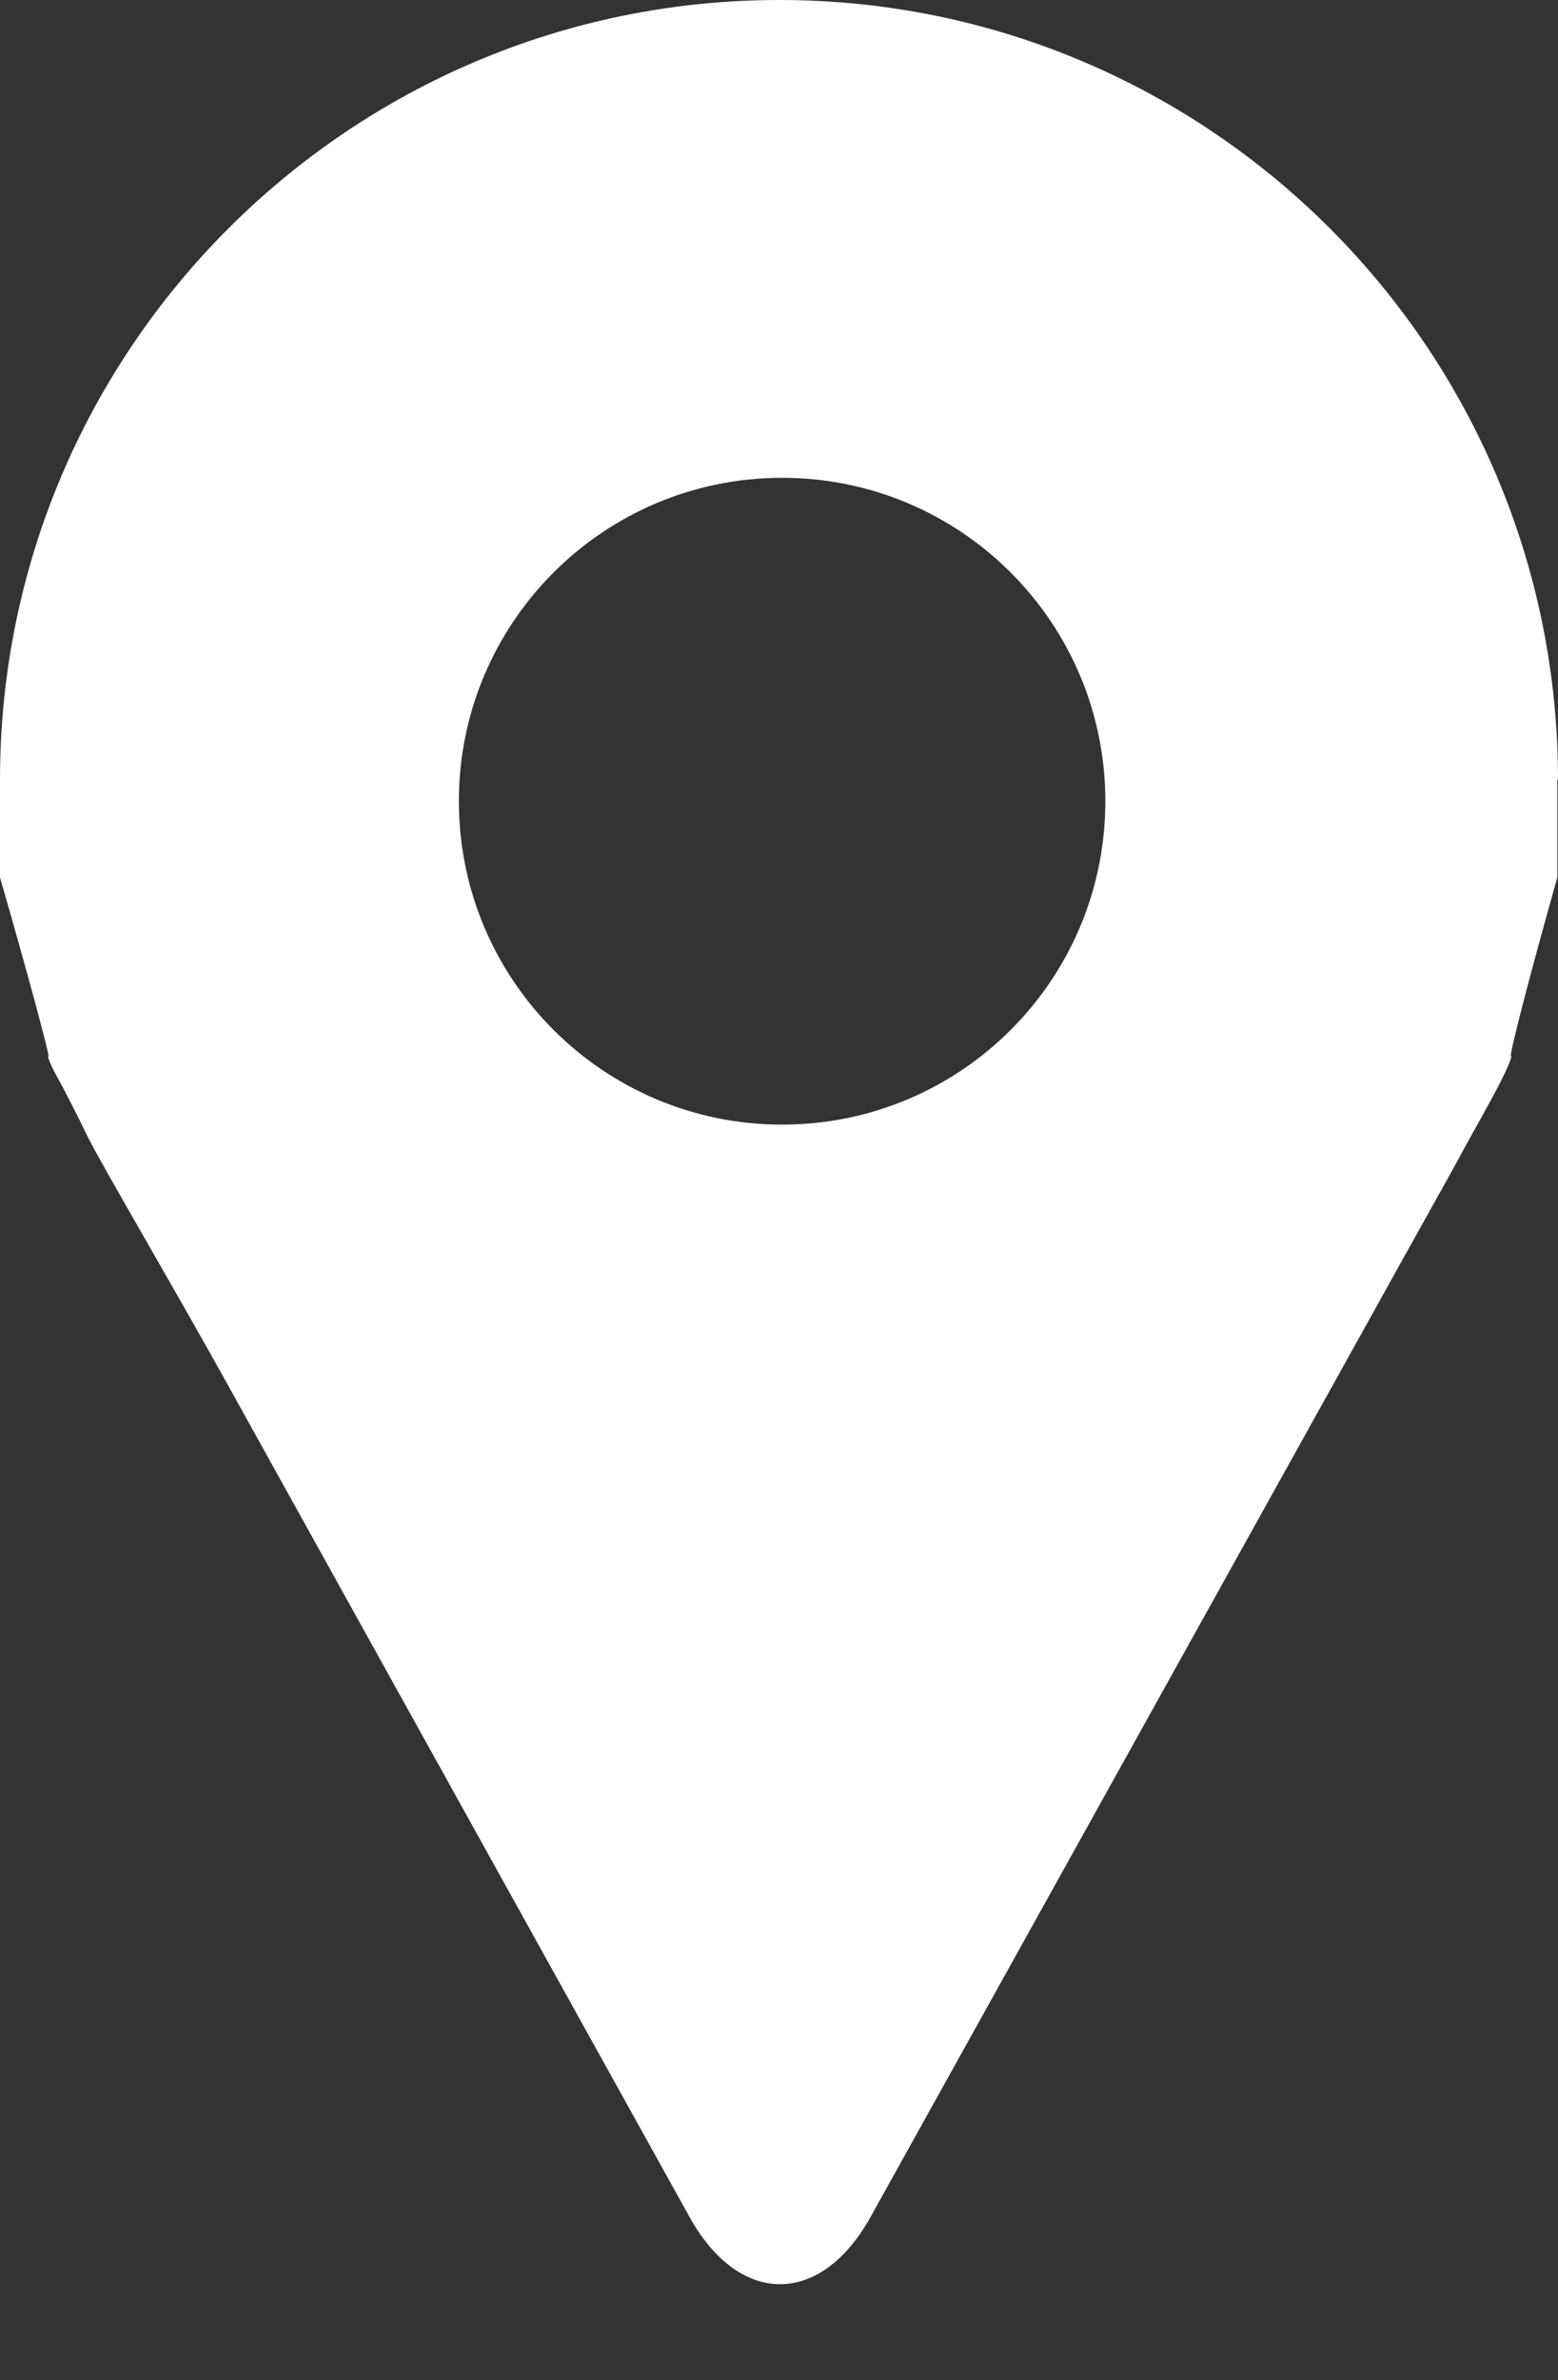 <?xml version="1.0" encoding="UTF-8"?><svg id="_レイヤー_2" xmlns="http://www.w3.org/2000/svg" viewBox="0 0 22.51 34.37"><rect x="0" y="0" width="22.51" height="34.37" fill="#333333" stroke="none"/><defs><style>.cls-1{fill:#fff;stroke-width:0px;}</style></defs><g id="_背景"><path class="cls-1" d="m22.51,11.26C22.51,5.04,17.47,0,11.26,0S0,5.04,0,11.26v1.41c.41,1.42.72,2.58.7,2.58s.03.13.12.29.3.57.46.9,1.27,2.22,1.99,3.52l6.69,12.05c.72,1.3,1.9,1.3,2.62,0l7.1-12.77c.72-1.3,1.35-2.42,1.39-2.5s.31-.56.49-.89.3-.6.27-.6.27-1.16.67-2.58v-1.41Zm-11.21,4.98c-2.58,0-4.67-2.09-4.67-4.67s2.09-4.67,4.67-4.67,4.67,2.09,4.67,4.67-2.09,4.67-4.67,4.67Z"/></g></svg>